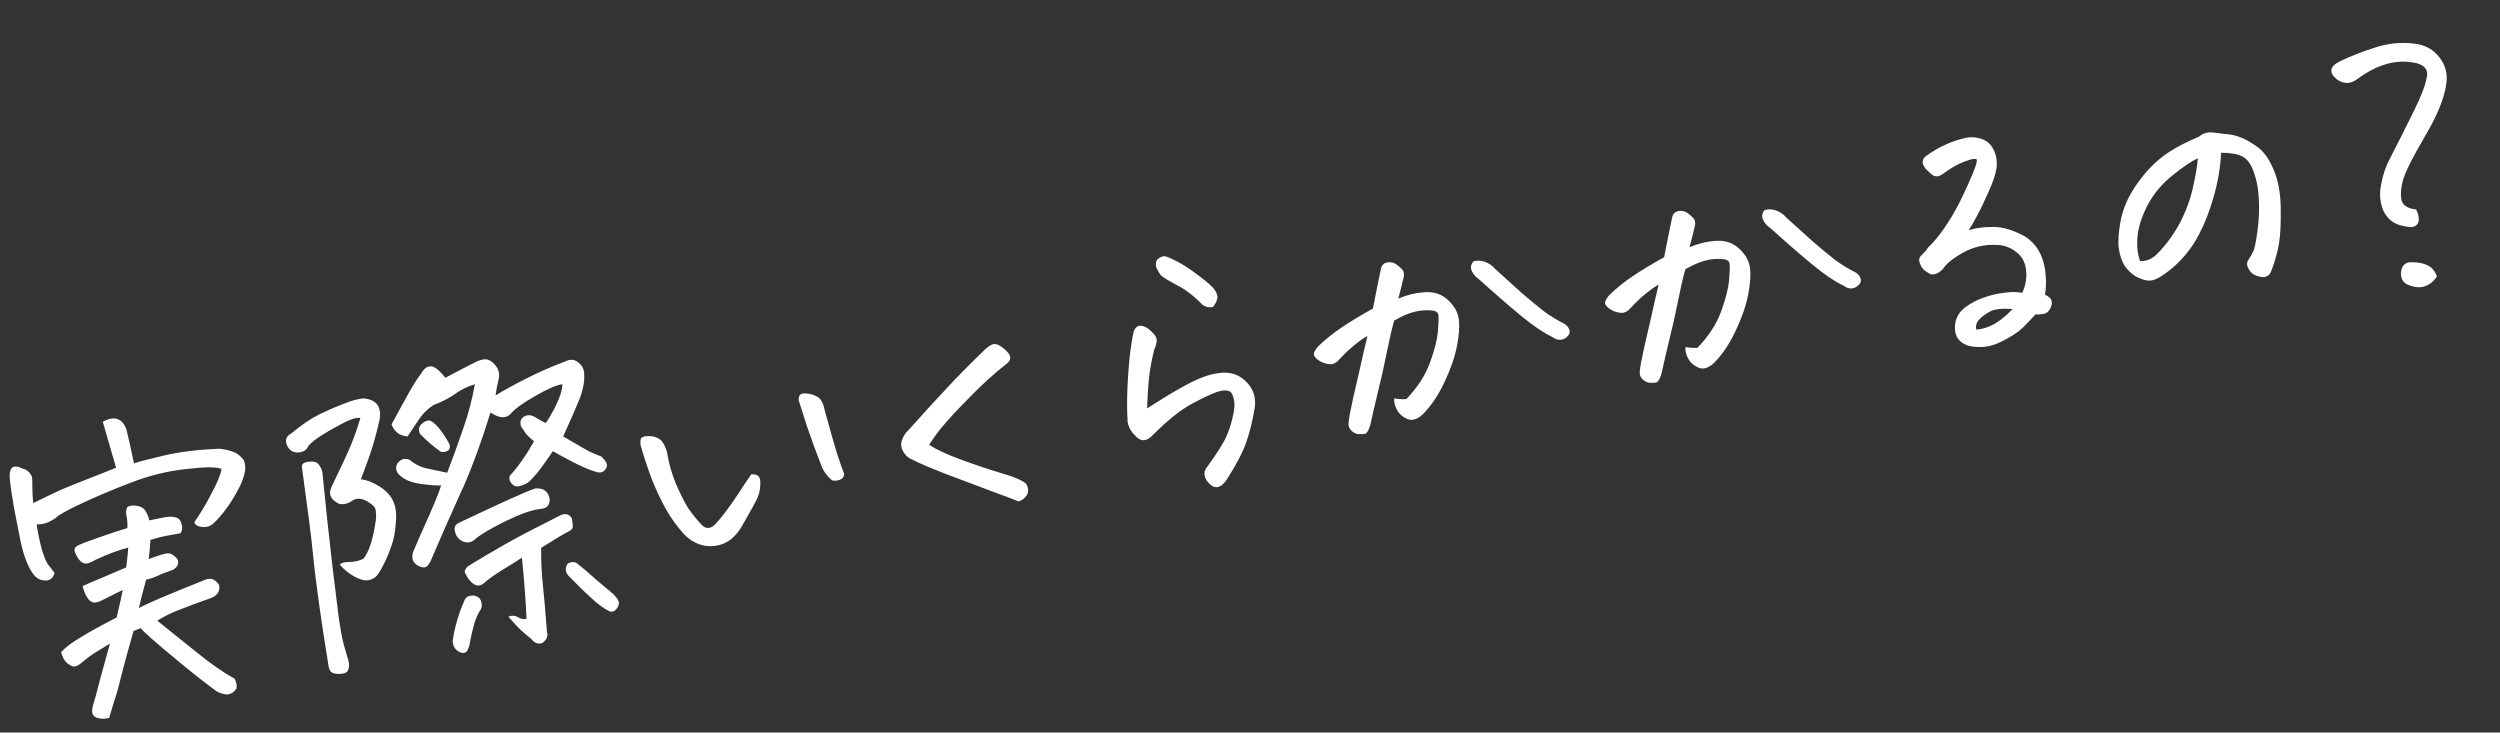 <?xml version="1.0" encoding="UTF-8"?>
<svg xmlns="http://www.w3.org/2000/svg" width="215" height="63" viewBox="0 0 215 63" fill="none">
  <rect x="0" y="0" width="215" height="63" fill="#333333" stroke="none"/>
  <path d="M9.388 61.743C9.018 61.846 8.655 61.836 8.3 61.713C7.963 61.587 7.853 61.274 7.968 60.772C8.145 60.204 8.337 59.504 8.541 58.672C8.764 57.837 9.069 56.728 9.454 55.346C8.936 55.659 8.493 55.932 8.127 56.163C7.76 56.394 7.36 56.696 6.926 57.069C6.682 57.26 6.475 57.343 6.304 57.317C6.15 57.289 5.965 57.183 5.748 56.999C5.53 56.815 5.365 56.511 5.253 56.087C5.609 55.691 6.164 55.269 6.918 54.821C7.669 54.356 8.707 53.784 10.031 53.106C10.296 51.986 10.472 51.196 10.557 50.737C9.91 51.054 9.331 51.342 8.821 51.598C8.535 51.76 8.279 51.832 8.055 51.816C7.848 51.797 7.653 51.637 7.47 51.337C7.37 51.188 7.296 51.034 7.25 50.876C7.186 50.72 7.139 50.562 7.111 50.4C7.487 50.223 7.96 50.019 8.53 49.789C9.133 49.535 9.908 49.204 10.854 48.796C10.91 48.379 10.95 48.03 10.974 47.748C10.992 47.43 11.01 47.214 11.027 47.1C10.21 47.299 9.264 47.651 8.187 48.156C7.853 48.363 7.575 48.467 7.353 48.469C7.146 48.45 6.947 48.319 6.756 48.075C6.58 47.81 6.465 47.58 6.413 47.386C6.378 47.188 6.471 47.033 6.691 46.92C6.927 46.786 7.551 46.547 8.564 46.201C9.591 45.835 10.388 45.574 10.953 45.419C10.973 45.008 10.948 44.661 10.88 44.377C10.808 44.075 10.836 43.811 10.962 43.585C11.237 43.462 11.529 43.439 11.838 43.514C12.162 43.568 12.393 43.721 12.53 43.975C12.686 44.225 12.787 44.485 12.834 44.754C13.158 44.697 13.533 44.622 13.961 44.528C14.335 44.443 14.644 44.416 14.89 44.447L15.008 44.482C15.308 44.503 15.506 44.681 15.602 45.016C15.712 45.33 15.688 45.611 15.529 45.862L14.317 46.075C13.994 46.132 13.533 46.251 12.936 46.43C12.908 47.009 12.858 47.564 12.785 48.095C13.041 47.975 13.276 47.888 13.488 47.832C13.697 47.758 13.908 47.693 14.12 47.637C14.35 47.578 14.535 47.573 14.673 47.623C14.811 47.673 14.959 47.776 15.117 47.934C15.289 48.07 15.356 48.243 15.319 48.453C15.282 48.663 15.139 48.846 14.888 49.001C14.225 49.229 13.758 49.413 13.486 49.554C13.212 49.676 12.905 49.776 12.568 49.855C12.295 50.828 12.087 51.642 11.943 52.297C12.211 52.139 12.819 51.856 13.765 51.448C14.729 51.038 15.998 50.518 17.571 49.889C18.085 49.65 18.507 49.788 18.838 50.304C18.901 50.552 18.867 50.78 18.737 50.988C18.622 51.175 18.434 51.319 18.175 51.42C16.92 51.864 15.973 52.216 15.335 52.476C14.71 52.716 14.106 53.017 13.522 53.379C14.706 54.318 15.87 55.251 17.015 56.178C18.18 57.12 19.235 57.851 20.177 58.37C20.318 58.641 20.374 58.909 20.347 59.173C20.197 59.477 19.933 59.662 19.556 59.728C19.238 59.711 18.926 59.617 18.619 59.45C17.469 58.597 16.383 57.743 15.362 56.886C14.345 56.048 13.573 55.397 13.047 54.934C12.521 54.472 12.208 54.166 12.108 54.017L11.485 54.266C11.038 55.825 10.689 57.099 10.438 58.088C10.204 59.073 9.988 59.842 9.789 60.396C9.612 60.964 9.478 61.413 9.388 61.743ZM2.854 43.265C3.689 42.859 4.32 42.553 4.747 42.349C5.188 42.123 6.934 41.417 9.982 40.231C9.611 38.964 9.23 37.643 8.839 36.268C9.093 36.131 9.327 36.043 9.543 36.005C10.153 35.898 10.595 36.199 10.868 36.91C11.074 37.762 11.293 38.742 11.525 39.848C11.961 39.697 12.837 39.469 14.153 39.163C15.487 38.854 17.045 38.662 18.828 38.589C19.202 38.615 19.587 38.695 19.981 38.83C20.335 38.952 20.631 39.159 20.867 39.45L20.977 39.598C21.112 39.944 21.13 40.311 21.032 40.699C20.949 41.065 20.819 41.431 20.642 41.795C20.174 42.71 19.698 43.47 19.212 44.074C18.741 44.657 18.38 45.026 18.13 45.181C17.894 45.315 17.605 45.357 17.263 45.306C16.939 45.252 16.758 45.117 16.72 44.902C17.223 44.184 17.715 43.357 18.198 42.42C18.448 41.95 18.645 41.545 18.789 41.205C18.93 40.847 19.017 40.554 19.051 40.326C18.629 40.141 17.603 40.147 15.971 40.342C14.355 40.516 12.742 40.92 11.132 41.556C9.537 42.17 8.151 42.757 6.972 43.317C5.809 43.855 5.068 44.273 4.75 44.569C4.223 44.94 3.69 45.117 3.15 45.101C3.249 45.769 3.387 46.448 3.565 47.138C3.757 47.808 3.939 48.266 4.112 48.513C4.304 48.757 4.496 49.01 4.691 49.272C4.577 49.681 4.338 49.899 3.973 49.926C3.604 49.936 3.287 49.816 3.021 49.566C2.77 49.296 2.532 48.894 2.308 48.359C2.085 47.825 1.897 47.182 1.746 46.432C1.592 45.663 1.414 44.76 1.213 43.721C1.029 42.68 0.903 41.805 0.833 41.095C0.779 40.16 1.159 39.899 1.972 40.311C2.182 40.348 2.369 40.463 2.533 40.657C2.693 40.832 2.771 41.013 2.767 41.198C2.781 41.381 2.784 41.556 2.777 41.724C2.782 42.279 2.808 42.792 2.854 43.265ZM37.931 41.745C37.584 41.769 36.993 41.725 36.159 41.613C35.343 41.498 34.732 41.236 34.326 40.826C34.033 40.526 33.985 40.201 34.182 39.852C34.467 39.468 34.819 39.369 35.241 39.554C35.612 39.877 36.041 40.107 36.528 40.243C37.03 40.358 37.674 40.495 38.461 40.652C38.917 39.461 39.365 38.225 39.806 36.944C40.264 35.66 40.609 34.359 40.839 33.041C40.242 33.221 39.679 33.496 39.152 33.866C38.643 34.234 38.015 34.557 37.269 34.837C36.724 35.211 36.307 35.627 36.017 36.085C35.725 36.525 35.403 37.008 35.051 37.533C34.376 37.485 33.917 37.14 33.674 36.498C34.302 35.333 34.813 34.4 35.208 33.701C35.618 32.981 35.944 32.47 36.187 32.168C36.414 31.776 36.654 31.558 36.905 31.514C36.995 31.498 37.087 31.5 37.184 31.52C37.517 31.628 37.889 31.951 38.299 32.49C39.128 32.047 39.958 31.614 40.79 31.19C41.044 31.052 41.296 30.962 41.548 30.917C41.796 30.855 42.048 30.922 42.305 31.117C42.866 31.573 43.047 32.125 42.846 32.771C42.731 33.272 42.656 33.684 42.62 34.005C43.338 33.563 44.207 33.086 45.227 32.573C46.262 32.039 47.421 31.529 48.706 31.044C49.081 30.866 49.433 30.915 49.759 31.191C50.082 31.449 50.242 31.781 50.24 32.189C50.258 32.5 50.239 32.809 50.182 33.115C50.119 33.497 50.005 33.896 49.838 34.315C49.542 35.052 49.074 36.124 48.434 37.533C49.672 38.259 50.435 38.698 50.721 38.851C51.022 38.983 51.351 39.12 51.709 39.26C52.105 39.616 52.261 39.922 52.176 40.177C51.974 40.602 51.654 40.732 51.218 40.568C50.671 40.406 50 40.117 49.205 39.702C48.41 39.286 47.857 38.986 47.547 38.8C47.047 39.536 46.617 40.139 46.255 40.61C45.873 41.066 45.584 41.367 45.387 41.513C45.188 41.641 44.946 41.739 44.662 41.808C44.396 41.873 44.169 41.793 43.981 41.567C43.811 41.338 43.764 41.124 43.84 40.925C44.584 40.109 45.279 39.117 45.925 37.948C45.668 37.752 45.435 37.534 45.226 37.293C45.129 37.162 45.041 37.03 44.962 36.896C44.728 36.622 44.694 36.323 44.859 35.998C45.156 35.686 45.506 35.624 45.909 35.812C46.096 35.928 46.303 36.048 46.529 36.175C46.652 36.246 46.785 36.315 46.926 36.383C47.121 36.126 47.344 35.763 47.595 35.293C47.68 35.148 47.755 34.996 47.82 34.837C48.176 34.126 48.357 33.53 48.365 33.047C47.892 33.094 47.126 33.423 46.068 34.035C45.007 34.63 44.292 35.144 43.925 35.579C43.521 36.021 42.941 35.984 42.184 35.47C41.454 37.838 40.694 39.934 39.905 41.758C39.796 41.981 39.689 42.212 39.583 42.453C38.691 44.425 37.878 46.271 37.145 47.992C37.072 48.209 36.96 48.413 36.809 48.607C36.676 48.797 36.462 48.844 36.167 48.748C35.554 48.523 35.34 48.097 35.526 47.472C35.719 46.994 36.155 46.001 36.833 44.493L36.952 44.222C37.545 42.859 37.871 42.033 37.931 41.745ZM43.724 53.024C44.038 52.913 44.309 52.93 44.538 53.075C44.788 53.234 45.038 53.283 45.286 53.22C45.201 51.477 45.067 49.723 44.886 47.96C44.388 48.288 43.813 48.649 43.161 49.041C42.526 49.431 42.001 49.811 41.584 50.18C41.162 50.514 40.72 50.37 40.259 49.748C40.128 49.53 40.033 49.361 39.975 49.242C39.932 49.102 40.02 48.92 40.24 48.696C42.38 47.393 44.111 46.403 45.436 45.725C46.76 45.047 47.703 44.566 48.263 44.282C48.664 44.138 48.967 44.232 49.174 44.566C49.218 44.817 49.248 45.034 49.261 45.217C49.275 45.4 49.189 45.544 49.005 45.651C48.629 45.828 47.807 46.316 46.541 47.113C46.524 48.171 46.573 49.236 46.688 50.308C46.8 51.361 46.916 52.702 47.036 54.328C47.153 54.677 47.033 54.995 46.676 55.28C46.315 55.436 45.98 55.319 45.67 54.929C45.067 54.444 44.637 54.057 44.383 53.768C44.132 53.498 43.912 53.25 43.724 53.024ZM46.03 42.011C46.704 41.947 47.114 42.227 47.261 42.849C47.326 43.429 47.047 43.738 46.425 43.774C45.7 43.864 44.716 44.214 43.472 44.822C42.246 45.427 41.39 45.929 40.906 46.329C40.591 46.644 40.235 46.725 39.838 46.573C39.438 46.403 39.2 46.103 39.124 45.672C39.028 45.337 39.16 45.092 39.521 44.935C41.332 44.079 42.769 43.409 43.832 42.926C44.912 42.439 45.645 42.134 46.03 42.011ZM53.215 51.739C53.257 51.972 53.176 52.199 52.975 52.42C52.773 52.641 52.536 52.664 52.265 52.489C52 52.351 51.695 52.146 51.351 51.873C51.025 51.597 50.594 51.202 50.059 50.685C49.541 50.165 49.148 49.772 48.879 49.505C48.597 49.166 48.582 48.817 48.833 48.458C49.206 48.263 49.528 48.307 49.801 48.593C50.166 48.88 50.624 49.271 51.174 49.767C51.742 50.259 52.188 50.634 52.511 50.891C52.855 51.164 53.09 51.446 53.215 51.739ZM38.929 55.119C39.107 53.921 39.441 52.77 39.931 51.666C40.018 51.428 40.179 51.289 40.412 51.248C40.66 51.185 40.878 51.212 41.065 51.327C41.248 51.424 41.361 51.589 41.402 51.823C41.461 52.053 41.441 52.251 41.34 52.417C41.092 52.794 40.9 53.225 40.764 53.712C40.63 54.217 40.515 54.719 40.418 55.217C40.399 55.424 40.342 55.628 40.248 55.83C40.175 56.047 40.019 56.157 39.779 56.163C39.236 56.018 38.952 55.67 38.929 55.119ZM36.89 36.153C37.1 36.19 37.355 36.377 37.655 36.713C37.955 37.048 38.28 37.528 38.63 38.151C38.719 38.339 38.706 38.526 38.591 38.713C38.358 38.865 38.136 38.914 37.922 38.859C37.268 38.401 36.668 37.886 36.123 37.316C35.973 36.991 36.001 36.727 36.206 36.524C36.407 36.303 36.636 36.18 36.89 36.153ZM30.994 35.943C30.616 35.899 30.081 36.067 29.39 36.449C28.695 36.812 28.09 37.159 27.574 37.49C27.059 37.822 26.704 38.116 26.508 38.373C26.365 38.713 26.073 38.894 25.632 38.916C25.153 38.926 24.824 38.688 24.645 38.201C24.519 37.798 24.642 37.499 25.015 37.303C25.951 36.527 26.778 35.965 27.494 35.617C28.228 35.265 28.916 34.968 29.558 34.725C30.197 34.464 30.753 34.311 31.226 34.264C32.311 34.332 32.792 34.905 32.667 35.982C32.558 36.519 32.401 37.148 32.195 37.87C32.007 38.588 31.62 39.702 31.035 41.212C31.527 41.273 32.053 41.476 32.614 41.822C33.175 42.167 33.573 42.587 33.808 43.083C34.04 43.56 34.117 44.204 34.038 45.014C33.973 45.803 33.859 46.415 33.695 46.851C33.357 47.873 32.946 48.742 32.461 49.457C32.01 49.943 31.462 50.04 30.818 49.746L30.516 49.605C30.004 49.325 29.572 48.976 29.22 48.556C29.36 48.402 29.633 48.326 30.041 48.328C30.448 48.331 30.849 48.241 31.243 48.061C31.732 47.475 32.092 46.366 32.322 44.733C32.353 44.487 32.353 44.228 32.324 43.955C32.294 43.683 32.135 43.461 31.846 43.29C31.23 42.843 30.708 42.769 30.279 43.066C29.952 43.309 29.588 43.401 29.189 43.342C28.383 42.966 28.184 42.418 28.594 41.698C29.341 40.159 29.877 39 30.202 38.221C30.524 37.424 30.788 36.665 30.994 35.943ZM28.221 57.062C27.967 55.515 27.719 53.902 27.479 52.223C27.235 50.526 27.045 48.977 26.909 47.576C26.767 46.138 26.451 43.667 25.963 40.163C25.949 39.98 26.029 39.855 26.202 39.787C26.375 39.719 26.602 39.689 26.88 39.695C27.159 39.702 27.367 39.832 27.504 40.085C27.656 40.317 27.737 40.562 27.745 40.82C28.003 43.44 28.258 45.829 28.509 47.988C28.637 49.131 28.759 50.137 28.875 51.005C28.975 51.783 29.056 52.454 29.118 53.017C29.291 54.208 29.447 55.041 29.587 55.517C29.726 55.992 29.844 56.397 29.94 56.731C30.036 57.066 30.046 57.333 29.97 57.531C29.915 57.745 29.789 57.869 29.591 57.904C29.415 57.953 29.186 57.966 28.904 57.941C28.622 57.917 28.435 57.802 28.343 57.596C28.269 57.387 28.229 57.209 28.221 57.062ZM63.813 45.233C63.575 45.664 63.262 46.043 62.875 46.37C62.486 46.68 62.038 46.87 61.532 46.941C61.026 47.011 60.536 46.959 60.06 46.783C59.582 46.59 59.172 46.311 58.83 45.945C58.209 45.259 57.682 44.528 57.249 43.753C56.813 42.96 56.413 42.105 56.047 41.188C55.7 40.269 55.383 39.306 55.094 38.302C55.043 37.904 55.086 37.674 55.223 37.613C55.357 37.534 55.554 37.499 55.815 37.509C56.073 37.5 56.313 37.55 56.536 37.659C56.777 37.765 56.955 37.937 57.071 38.176C57.202 38.393 57.299 38.626 57.361 38.874C57.504 39.793 57.756 40.693 58.114 41.574C58.488 42.433 58.832 43.122 59.145 43.641C59.474 44.138 59.877 44.641 60.355 45.149C60.67 45.464 61.007 45.487 61.367 45.22C61.638 44.969 61.976 44.576 62.381 44.042C62.787 43.508 63.172 42.959 63.535 42.395C63.913 41.81 64.272 41.275 64.612 40.789C64.906 40.774 65.11 40.831 65.225 40.958C65.355 41.065 65.408 41.315 65.385 41.708C65.376 42.079 65.3 42.435 65.157 42.775C65.013 43.115 64.565 43.934 63.813 45.233ZM72.605 40.768C72.577 41.032 72.423 41.207 72.142 41.294C71.876 41.359 71.672 41.358 71.531 41.29C71.183 41 70.907 40.641 70.703 40.215C70.196 38.916 69.768 37.751 69.42 36.72C69.087 35.668 68.86 34.959 68.739 34.591C68.678 34.454 68.669 34.298 68.712 34.124C68.759 33.968 68.863 33.875 69.025 33.847C69.168 33.822 69.317 33.823 69.47 33.852C69.716 33.882 69.95 33.952 70.173 34.061C70.392 34.152 70.559 34.307 70.672 34.528C70.781 34.731 70.857 34.949 70.898 35.182C71.373 36.931 71.739 38.218 71.995 39.043C72.27 39.864 72.473 40.439 72.605 40.768ZM79.909 38.258C80.536 38.666 81.463 39.095 82.69 39.545C83.917 39.995 85.078 40.382 86.172 40.708C87.284 41.03 87.986 41.341 88.28 41.641C88.46 42.035 88.462 42.359 88.284 42.612C88.125 42.862 87.896 43.032 87.597 43.122C87.197 42.952 86.413 42.655 85.246 42.231C84.076 41.79 82.788 41.304 81.38 40.775C79.969 40.228 78.989 39.809 78.437 39.517C78.118 39.388 77.866 39.164 77.68 38.846C77.494 38.526 77.455 38.2 77.563 37.867C77.686 37.512 77.875 37.219 78.13 36.989C79.367 35.605 80.445 34.424 81.365 33.448C82.282 32.453 83.397 31.322 84.71 30.054C85.013 29.778 85.263 29.623 85.46 29.588C85.496 29.582 85.543 29.583 85.6 29.591C85.807 29.61 86.063 29.75 86.368 30.011C86.673 30.272 86.842 30.492 86.873 30.672C86.923 30.848 86.853 31.027 86.662 31.209C85.556 32.07 84.462 33.059 83.382 34.175C82.298 35.273 81.535 36.093 81.094 36.633C80.649 37.156 80.254 37.697 79.909 38.258ZM105.846 33.712C105.574 33.538 105.194 33.531 104.704 33.692C104.232 33.849 103.505 34.19 102.524 34.715C101.543 35.239 100.423 36.131 99.164 37.39C98.606 38.006 98.081 38.016 97.586 37.418C97.278 37.139 97.075 36.777 96.978 36.331C96.901 35.16 96.914 33.816 97.017 32.298C97.116 30.763 97.274 29.504 97.489 28.522C97.645 28.143 97.865 27.975 98.15 28.017C98.432 28.041 98.73 28.211 99.045 28.526C99.377 28.837 99.519 29.118 99.471 29.367C99.44 29.613 99.37 29.847 99.262 30.07C99.033 30.98 98.88 31.84 98.8 32.65C98.721 33.46 98.672 34.283 98.653 35.12C99.716 34.432 100.635 33.872 101.411 33.44C102.183 32.989 102.855 32.657 103.429 32.445C103.999 32.215 104.587 32.084 105.192 32.051C106.001 32.019 106.679 32.298 107.227 32.886C107.793 33.471 108.022 34.19 107.913 35.042C107.726 36.185 107.477 37.192 107.168 38.061C106.873 38.909 106.305 39.99 105.463 41.304C104.898 42.089 104.335 42.096 103.773 41.325C103.514 40.908 103.521 40.527 103.794 40.183C104.687 38.952 105.251 38.056 105.486 37.497C105.738 36.934 105.937 36.279 106.083 35.531C106.244 34.762 106.165 34.156 105.846 33.712ZM100.175 22.023C100.924 22.28 101.711 22.706 102.538 23.301C103.365 23.895 103.925 24.343 104.219 24.642C104.509 24.924 104.672 25.22 104.708 25.528C104.672 25.849 104.538 26.141 104.307 26.404C103.948 26.467 103.639 26.392 103.379 26.179C102.698 25.466 101.97 24.909 101.196 24.509C100.44 24.105 99.984 23.825 99.826 23.668C99.705 23.504 99.586 23.303 99.47 23.064C99.372 22.822 99.377 22.59 99.486 22.367C99.64 22.192 99.825 22.085 100.04 22.047C100.094 22.038 100.139 22.03 100.175 22.023ZM119.908 34.259C120.197 34.32 120.543 34.342 120.947 34.326C121.915 33.304 122.591 32.259 122.977 31.192C123.362 30.124 123.588 29.251 123.654 28.573C123.716 27.878 123.732 27.393 123.703 27.121C123.691 26.845 123.453 26.702 122.989 26.692C122.539 26.66 122.093 26.701 121.65 26.817C121.204 26.914 120.619 27.165 119.895 27.57C119.68 28.349 119.466 29.284 119.251 30.377C119.037 31.47 118.766 32.665 118.44 33.963C118.131 35.258 117.933 36.126 117.844 36.567C117.701 37.018 117.551 37.267 117.392 37.313C117.231 37.341 117.038 37.348 116.813 37.332C116.606 37.313 116.402 37.21 116.203 37.023C116.021 36.833 115.946 36.615 115.977 36.369C116.003 35.994 116.136 35.276 116.374 34.216C116.628 33.135 116.832 32.247 116.988 31.553C117.14 30.842 117.344 29.954 117.601 28.891C117.297 29.056 116.926 29.315 116.489 29.67C116.052 30.025 115.632 30.423 115.228 30.864C114.952 31.191 114.665 31.343 114.365 31.322C114.065 31.301 113.781 31.212 113.513 31.056C113.244 30.899 113.076 30.735 113.009 30.561C112.941 30.388 113.062 30.126 113.37 29.776C114.021 29.161 114.686 28.628 115.365 28.175C116.058 27.701 116.961 27.153 118.073 26.531C118.305 25.324 118.517 24.268 118.709 23.365C118.743 23.137 118.795 22.961 118.866 22.837C118.955 22.71 119.087 22.622 119.264 22.573L119.291 22.568C119.452 22.539 119.62 22.547 119.794 22.59C119.972 22.651 120.171 22.783 120.391 22.985C120.609 23.168 120.721 23.334 120.729 23.48C120.754 23.624 120.738 23.794 120.679 23.989C120.564 24.491 120.423 25.052 120.255 25.674C121.013 25.355 121.786 25.173 122.574 25.127C123.362 25.08 124.023 25.315 124.558 25.832C125.091 26.33 125.392 26.888 125.464 27.505C125.533 28.103 125.474 28.872 125.288 29.812C125.102 30.752 124.739 31.788 124.198 32.92C123.657 34.052 123.032 34.967 122.322 35.666C121.858 36.081 121.426 36.204 121.026 36.034C120.626 35.864 120.33 35.601 120.138 35.246C119.942 34.873 119.866 34.544 119.908 34.259ZM126.716 22.48C127.051 22.384 127.387 22.399 127.724 22.525C128.06 22.651 128.346 22.85 128.579 23.124C129.437 23.898 130.208 24.595 130.891 25.215C131.589 25.814 132.217 26.332 132.776 26.77C133.349 27.188 133.951 27.554 134.58 27.869C134.815 28.049 134.951 28.238 134.985 28.436C135.02 28.633 134.941 28.814 134.748 28.977C134.572 29.138 134.374 29.219 134.152 29.221C133.93 29.223 133.723 29.149 133.53 28.998C132.783 28.648 131.89 28.047 130.851 27.193C129.812 26.34 128.599 25.286 127.212 24.031C126.94 23.857 126.733 23.625 126.589 23.336C126.443 23.028 126.485 22.743 126.716 22.48ZM144.952 29.844C145.24 29.904 145.586 29.926 145.991 29.91C146.958 28.888 147.635 27.843 148.02 26.776C148.406 25.708 148.631 24.835 148.697 24.158C148.759 23.462 148.776 22.977 148.746 22.705C148.735 22.43 148.497 22.286 148.032 22.276C147.582 22.244 147.136 22.286 146.693 22.401C146.248 22.498 145.663 22.749 144.938 23.154C144.724 23.933 144.509 24.868 144.295 25.961C144.08 27.054 143.81 28.249 143.483 29.547C143.175 30.842 142.976 31.71 142.887 32.151C142.745 32.602 142.594 32.851 142.436 32.897C142.274 32.926 142.081 32.932 141.856 32.916C141.649 32.897 141.446 32.794 141.246 32.607C141.065 32.417 140.989 32.199 141.02 31.953C141.046 31.578 141.179 30.86 141.418 29.8C141.671 28.719 141.876 27.831 142.031 27.138C142.183 26.426 142.388 25.538 142.644 24.475C142.34 24.64 141.97 24.899 141.532 25.254C141.095 25.609 140.675 26.007 140.271 26.448C139.996 26.775 139.708 26.927 139.408 26.906C139.108 26.885 138.824 26.796 138.556 26.64C138.288 26.483 138.12 26.319 138.052 26.146C137.985 25.972 138.105 25.71 138.414 25.36C139.064 24.745 139.729 24.212 140.408 23.759C141.102 23.285 142.005 22.737 143.117 22.115C143.348 20.908 143.56 19.853 143.752 18.949C143.786 18.721 143.839 18.545 143.909 18.421C143.998 18.295 144.131 18.206 144.307 18.157L144.334 18.152C144.495 18.124 144.663 18.131 144.838 18.174C145.015 18.236 145.214 18.367 145.435 18.569C145.652 18.753 145.765 18.918 145.772 19.065C145.797 19.208 145.781 19.378 145.723 19.573C145.608 20.075 145.466 20.637 145.298 21.258C146.056 20.94 146.829 20.757 147.617 20.711C148.405 20.664 149.066 20.899 149.602 21.416C150.134 21.914 150.436 22.472 150.508 23.089C150.576 23.687 150.517 24.457 150.331 25.396C150.145 26.336 149.782 27.372 149.241 28.504C148.7 29.636 148.075 30.552 147.365 31.25C146.902 31.665 146.47 31.788 146.07 31.618C145.669 31.448 145.373 31.185 145.181 30.83C144.986 30.458 144.909 30.129 144.952 29.844ZM151.76 18.064C152.094 17.968 152.43 17.983 152.767 18.109C153.104 18.235 153.389 18.434 153.622 18.708C154.481 19.482 155.251 20.179 155.935 20.799C156.633 21.398 157.261 21.916 157.819 22.355C158.393 22.772 158.994 23.138 159.623 23.453C159.859 23.633 159.994 23.822 160.029 24.02C160.064 24.217 159.984 24.398 159.791 24.561C159.616 24.722 159.417 24.803 159.195 24.805C158.974 24.807 158.766 24.733 158.573 24.582C157.826 24.232 156.934 23.631 155.895 22.777C154.856 21.924 153.643 20.87 152.255 19.615C151.984 19.441 151.776 19.209 151.633 18.92C151.486 18.613 151.528 18.327 151.76 18.064ZM169.308 19.801C169.867 19.61 170.563 19.515 171.396 19.517C172.247 19.515 173.165 19.788 174.15 20.336C175.109 20.944 175.686 21.907 175.881 23.224C175.988 24.038 175.982 24.742 175.865 25.337C176.007 25.404 176.142 25.491 176.272 25.598C176.451 25.77 176.501 26.002 176.423 26.294C176.288 26.687 176.079 26.919 175.795 26.987C175.508 27.038 175.261 27.054 175.054 27.035C174.651 27.476 174.291 27.854 173.977 28.169C173.483 28.626 172.827 29.047 172.006 29.432C171.189 29.836 170.31 29.944 169.37 29.758C168.376 29.471 167.976 28.782 168.173 27.693C168.3 27.152 168.594 26.721 169.056 26.399C169.514 26.059 170.022 25.793 170.581 25.602C171.154 25.39 171.741 25.25 172.339 25.181C172.935 25.095 173.462 25.094 173.922 25.18C174.224 24.479 174.328 23.812 174.236 23.181C174.158 22.528 173.874 22.023 173.385 21.665C172.911 21.285 172.367 21.085 171.752 21.064C170.706 21.008 169.735 21.225 168.841 21.716C167.964 22.204 167.381 22.677 167.092 23.135C166.887 23.338 166.689 23.475 166.498 23.546C166.307 23.616 166.131 23.619 165.972 23.555C165.827 23.469 165.692 23.382 165.565 23.294C165.438 23.205 165.323 23.077 165.22 22.91C165.131 22.722 165.076 22.565 165.053 22.44C165.028 22.296 165.069 22.159 165.175 22.029C165.3 21.896 165.417 21.774 165.527 21.662C165.637 21.55 165.727 21.432 165.798 21.309C166.748 20.401 167.671 19.072 168.566 17.322C169.054 16.311 169.421 15.506 169.667 14.907C169.913 14.308 170.029 13.918 170.016 13.735C169.9 13.607 169.549 13.66 168.961 13.893C168.369 14.108 167.772 14.445 167.167 14.903C167.036 15.001 166.893 15.081 166.738 15.146C166.58 15.192 166.409 15.167 166.225 15.07C166.035 14.937 165.837 14.758 165.631 14.536C165.422 14.295 165.329 14.08 165.351 13.891C165.37 13.684 165.479 13.517 165.679 13.389C166.73 12.63 167.878 12.113 169.126 11.837C169.574 11.758 170.017 11.8 170.453 11.964C170.907 12.124 171.238 12.427 171.446 12.872C171.669 13.295 171.757 13.798 171.712 14.38C171.631 14.968 171.389 15.695 170.986 16.562C170.602 17.426 170.277 18.104 170.012 18.594C169.747 19.085 169.512 19.488 169.308 19.801ZM169.955 28.35C170.485 28.312 171.011 28.145 171.533 27.85C172.069 27.533 172.587 27.109 173.085 26.577C172.203 26.51 171.567 26.576 171.176 26.774C170.786 26.973 170.466 27.205 170.216 27.471C169.982 27.716 169.895 28.009 169.955 28.35ZM191.013 13.142C190.953 14.374 190.751 15.595 190.409 16.803C190.085 18.008 189.646 19.14 189.092 20.2C188.553 21.239 187.828 22.163 186.915 22.972C186.35 23.442 185.898 23.762 185.558 23.933C185.236 24.101 184.932 24.164 184.647 24.121C184.362 24.079 184.036 23.961 183.668 23.767C183.315 23.551 183.004 23.254 182.734 22.876C182.478 22.477 182.307 21.98 182.221 21.384C182.134 20.788 182.187 19.983 182.378 18.968C182.584 17.933 183.011 16.941 183.658 15.994C184.32 15.026 185.032 14.234 185.794 13.618C186.57 12.982 187.673 12.361 189.103 11.758C189.329 11.569 189.559 11.455 189.792 11.414C189.846 11.404 189.9 11.395 189.953 11.385C190.25 11.389 190.484 11.403 190.655 11.428C190.844 11.45 191.044 11.48 191.254 11.517C191.776 11.536 192.256 11.636 192.695 11.818C193.131 11.982 193.615 12.258 194.146 12.645C194.695 13.03 195.164 13.697 195.554 14.646C195.944 15.595 196.14 16.708 196.143 17.985C196.161 19.241 196.111 20.221 195.995 20.927C195.876 21.614 195.692 22.303 195.444 22.995C195.359 23.251 195.28 23.431 195.206 23.537C195.15 23.639 195.035 23.724 194.862 23.792C194.725 23.853 194.51 23.845 194.219 23.766C193.946 23.685 193.741 23.573 193.604 23.43C193.468 23.288 193.365 23.121 193.294 22.93C193.223 22.739 193.238 22.56 193.338 22.395C193.557 22.06 193.712 21.783 193.803 21.563C193.908 21.322 194.021 20.756 194.142 19.865C194.262 18.974 194.304 18.106 194.266 17.261C194.228 16.416 194.127 15.74 193.964 15.232C193.815 14.703 193.654 14.315 193.481 14.068C193.322 13.799 193.111 13.596 192.846 13.458C192.581 13.319 192.279 13.234 191.94 13.201C191.615 13.147 191.306 13.127 191.013 13.142ZM184.047 22.45C184.59 22.484 185.081 22.277 185.52 21.829C186.274 21.067 186.916 20.195 187.447 19.213C187.974 18.213 188.357 17.183 188.595 16.123C188.834 15.063 188.973 14.224 189.012 13.606C188.448 13.872 187.713 14.372 186.806 15.106C185.913 15.818 185.203 16.675 184.676 17.675C184.167 18.671 183.882 19.573 183.821 20.38C183.756 21.169 183.832 21.859 184.047 22.45ZM204.969 18.122C204.705 17.466 204.625 16.804 204.73 16.138C204.831 15.454 205.018 14.782 205.291 14.123C206.253 12.232 207.034 10.678 207.634 9.462C208.234 8.245 208.588 7.313 208.696 6.665C208.901 5.832 208.312 5.381 206.93 5.31C205.566 5.236 204.163 5.733 202.723 6.802C202.151 7.235 201.57 7.245 200.979 6.831C200.242 6.221 200.343 5.694 201.283 5.251C202.205 4.81 203.14 4.442 204.087 4.145C205.237 3.739 206.407 3.607 207.599 3.748C208.562 3.856 209.3 4.263 209.813 4.968C210.341 5.653 210.525 6.435 210.365 7.314C210.188 8.512 209.571 9.999 208.515 11.778C207.476 13.553 206.86 14.781 206.665 15.463C206.483 16.106 206.434 16.67 206.52 17.155C206.605 17.64 207.026 17.926 207.782 18.015C207.947 18.319 208.024 18.602 208.015 18.863C208.023 19.12 207.918 19.315 207.701 19.445C207.483 19.576 207.053 19.55 206.41 19.368C205.767 19.185 205.286 18.77 204.969 18.122ZM209.576 23.78C208.969 24.645 208.191 24.903 207.241 24.552C206.673 24.375 206.425 23.965 206.496 23.323C206.599 22.75 206.943 22.495 207.528 22.558C207.971 22.554 208.384 22.638 208.766 22.812C209.152 23.003 209.422 23.326 209.576 23.78Z" fill="white"></path>
</svg>
